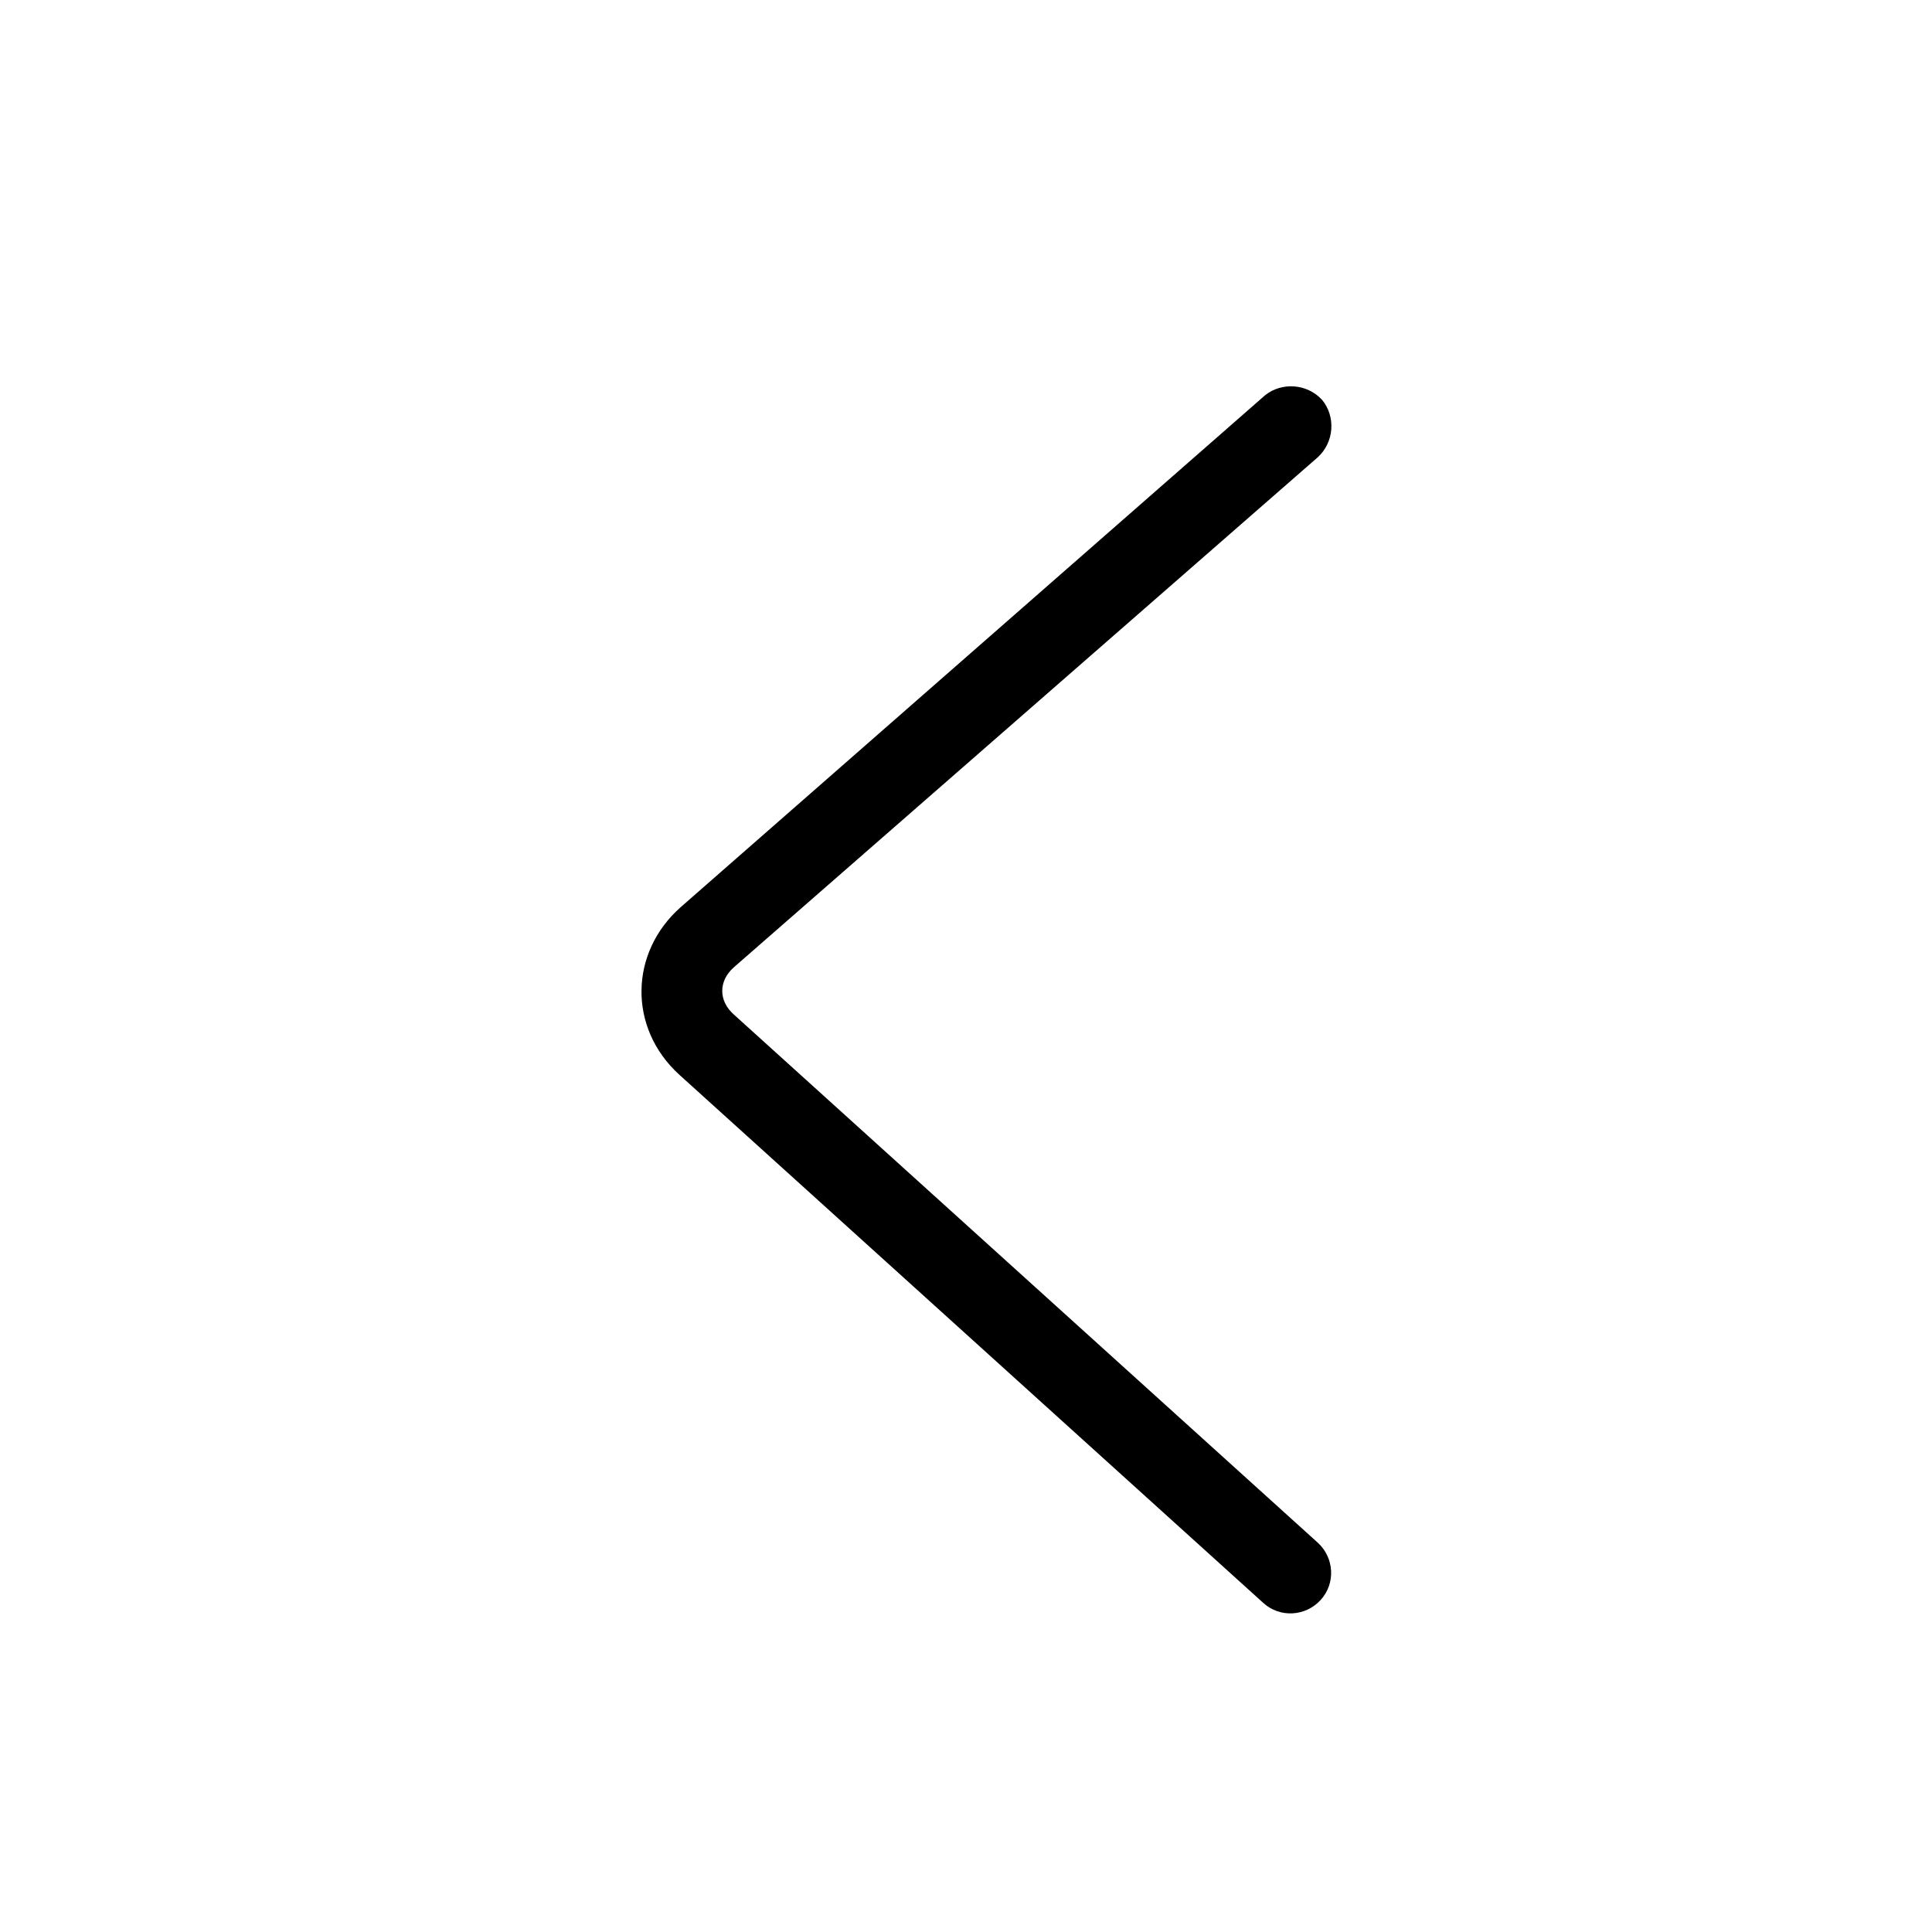 <svg width="24" height="24" viewBox="0 0 24 24" fill="none" xmlns="http://www.w3.org/2000/svg">
<path d="M15.694 19.913C15.9 20.1 16.219 20.081 16.406 19.875C16.594 19.669 16.575 19.35 16.369 19.163L9.113 12.6C8.925 12.431 8.925 12.188 9.113 12.019L16.369 5.681C16.575 5.494 16.594 5.175 16.425 4.969C16.238 4.763 15.919 4.744 15.713 4.912L8.456 11.269C7.819 11.831 7.8 12.769 8.438 13.35L15.694 19.913Z" fill="black"/>
</svg>
